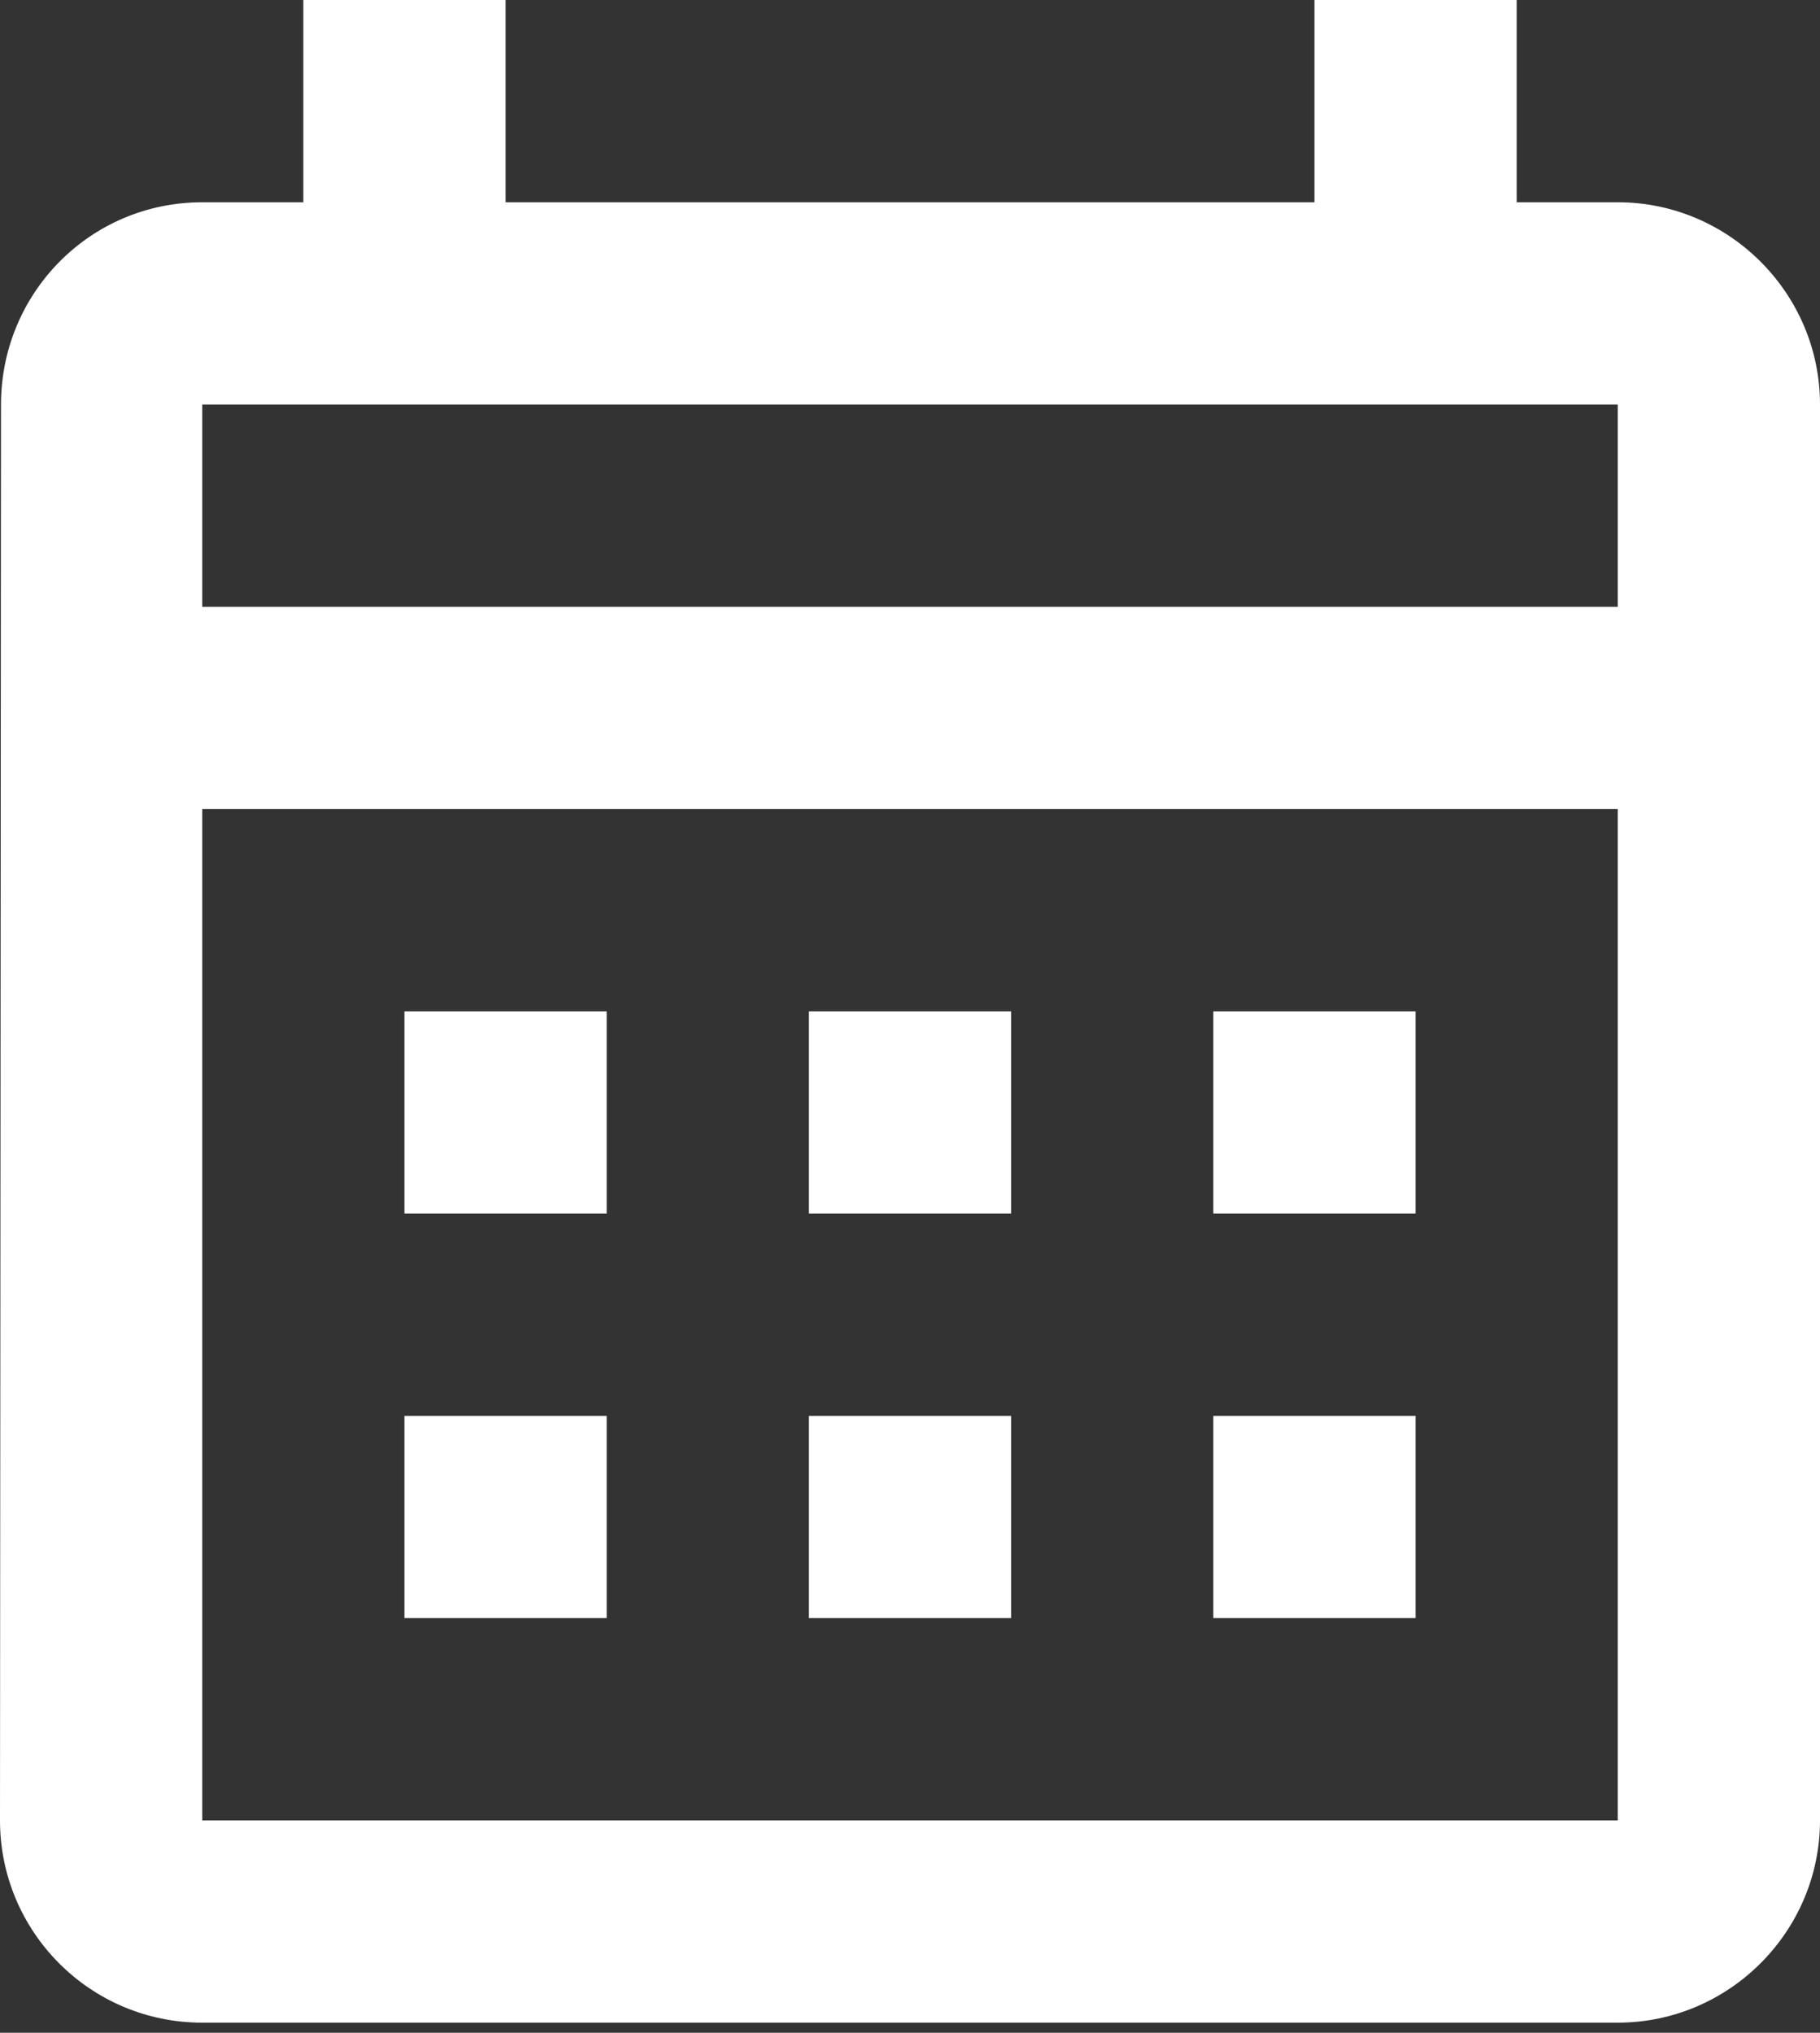 <?xml version="1.0" encoding="UTF-8"?> <svg xmlns="http://www.w3.org/2000/svg" width="60" height="67" viewBox="0 0 60 67" fill="none"><rect x="0" y="0" width="60" height="67" fill="#333333" stroke="none"/><path d="M53.333 6.667H50V0H43.333V6.667H16.667V0H10V6.667H6.667C2.967 6.667 0.033 9.667 0.033 13.333L0 60C0 63.667 2.967 66.667 6.667 66.667H53.333C57 66.667 60 63.667 60 60V13.333C60 9.667 57 6.667 53.333 6.667ZM53.333 60H6.667V26.667H53.333V60ZM53.333 20H6.667V13.333H53.333V20ZM20 40H13.333V33.333H20V40ZM33.333 40H26.667V33.333H33.333V40ZM46.667 40H40V33.333H46.667V40ZM20 53.333H13.333V46.667H20V53.333ZM33.333 53.333H26.667V46.667H33.333V53.333ZM46.667 53.333H40V46.667H46.667V53.333Z" fill="white"></path></svg> 